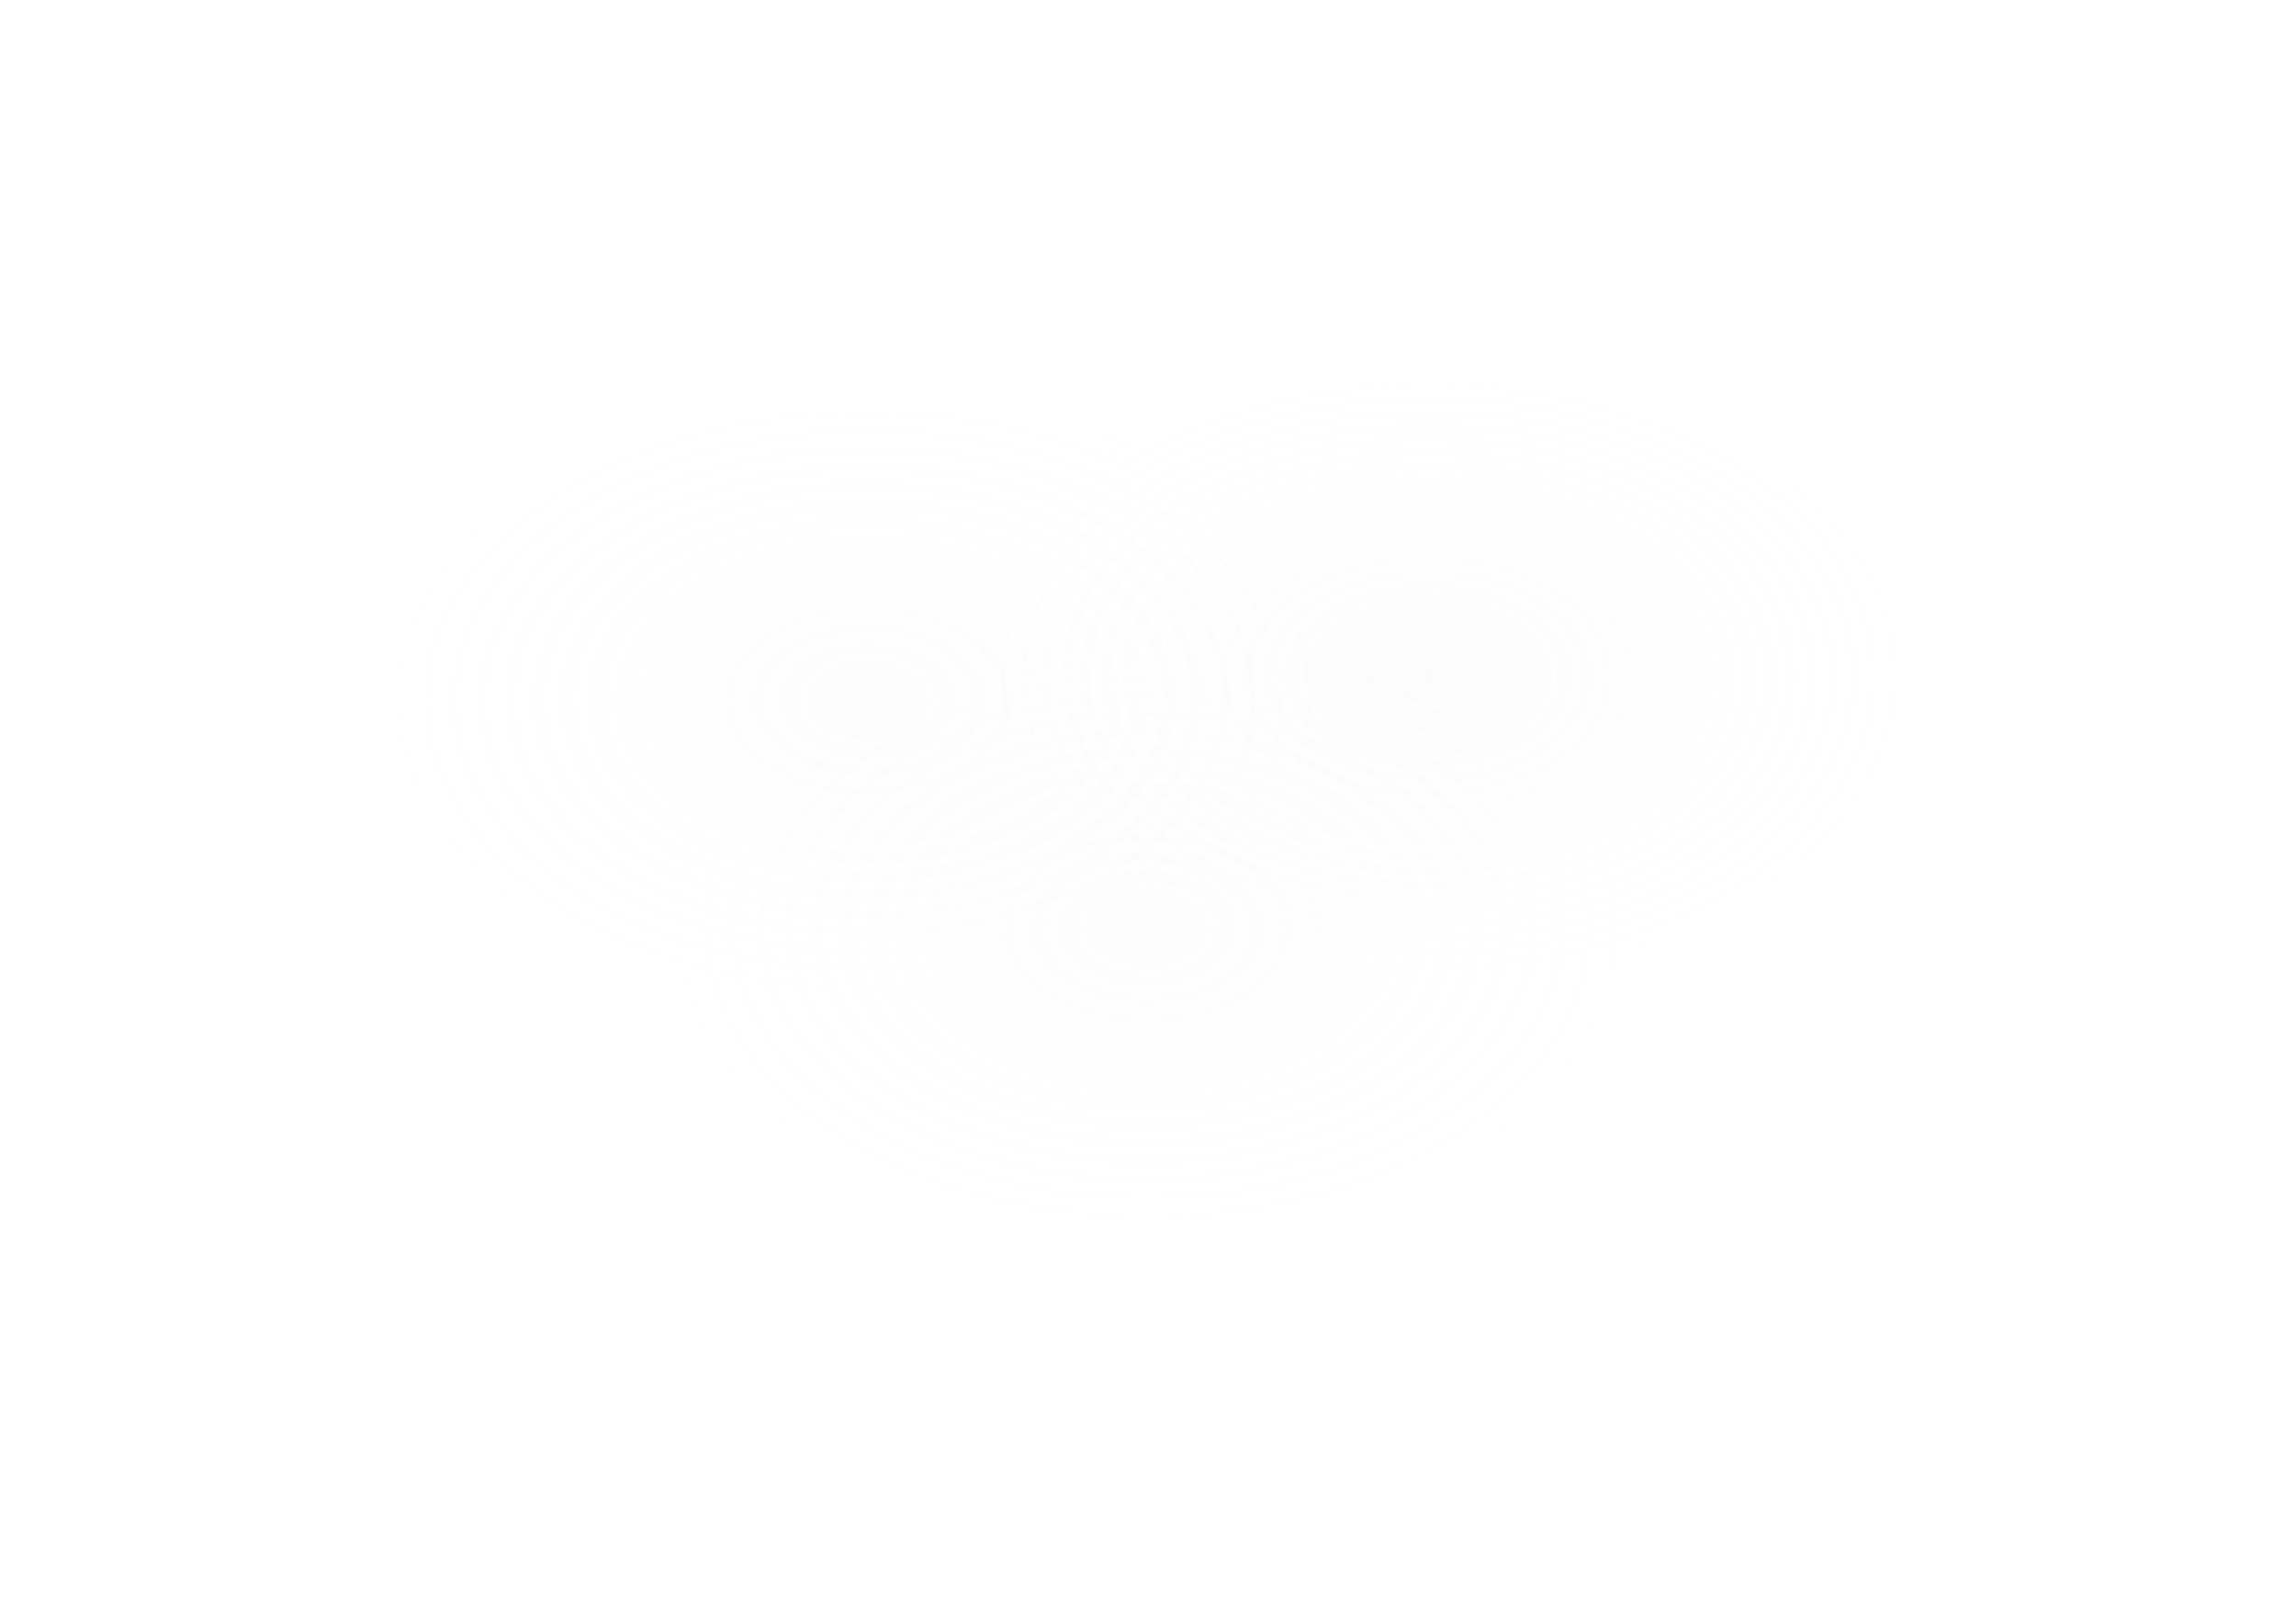 <svg xmlns="http://www.w3.org/2000/svg" xmlns:xlink="http://www.w3.org/1999/xlink" width="1045" height="730" viewBox="0 0 1045 730">
  <defs>
    <radialGradient id="radial-gradient" cx="0.5" cy="0.5" r="0.5" gradientUnits="objectBoundingBox">
      <stop offset="0" stop-color="#2d2d2d"/>
      <stop offset="0" stop-color="#e1e1e1" stop-opacity="0.141"/>
      <stop offset="1" stop-color="#fff" stop-opacity="0"/>
    </radialGradient>
    <filter id="Ellipse_1" x="255" y="0" width="790" height="615" filterUnits="userSpaceOnUse">
      <feOffset input="SourceAlpha"/>
      <feGaussianBlur stdDeviation="49.5" result="blur"/>
      <feFlood flood-color="#fff" flood-opacity="0"/>
      <feComposite operator="in" in2="blur"/>
      <feComposite in="SourceGraphic"/>
    </filter>
    <filter id="Ellipse_2" x="0" y="11" width="790" height="615" filterUnits="userSpaceOnUse">
      <feOffset input="SourceAlpha"/>
      <feGaussianBlur stdDeviation="49.5" result="blur-2"/>
      <feFlood flood-color="#fff" flood-opacity="0"/>
      <feComposite operator="in" in2="blur-2"/>
      <feComposite in="SourceGraphic"/>
    </filter>
    <radialGradient id="radial-gradient-3" cx="0.5" cy="0.5" r="0.5" gradientUnits="objectBoundingBox">
      <stop offset="0" stop-color="#1e1e1e"/>
      <stop offset="0" stop-color="#e1e1e1" stop-opacity="0.141"/>
      <stop offset="1" stop-color="#fff" stop-opacity="0"/>
    </radialGradient>
    <filter id="Ellipse_3" x="127" y="115" width="790" height="615" filterUnits="userSpaceOnUse">
      <feOffset input="SourceAlpha"/>
      <feGaussianBlur stdDeviation="49.5" result="blur-3"/>
      <feFlood flood-color="#fff" flood-opacity="0"/>
      <feComposite operator="in" in2="blur-3"/>
      <feComposite in="SourceGraphic"/>
    </filter>
  </defs>
  <g id="Group_1" data-name="Group 1" transform="translate(-565.5 -1146.5)">
    <g transform="matrix(1, 0, 0, 1, 565.5, 1146.5)" filter="url(#Ellipse_1)">
      <ellipse id="Ellipse_1-2" data-name="Ellipse 1" cx="246.5" cy="159" rx="246.5" ry="159" transform="translate(403.5 148.5)" opacity="0.742" fill="url(#radial-gradient)"/>
    </g>
    <g transform="matrix(1, 0, 0, 1, 565.5, 1146.5)" filter="url(#Ellipse_2)">
      <ellipse id="Ellipse_2-2" data-name="Ellipse 2" cx="246.5" cy="159" rx="246.5" ry="159" transform="translate(148.5 159.5)" opacity="0.551" fill="url(#radial-gradient)"/>
    </g>
    <g transform="matrix(1, 0, 0, 1, 565.5, 1146.5)" filter="url(#Ellipse_3)">
      <ellipse id="Ellipse_3-2" data-name="Ellipse 3" cx="246.5" cy="159" rx="246.5" ry="159" transform="translate(275.5 263.5)" opacity="0.551" fill="url(#radial-gradient-3)"/>
    </g>
  </g>
</svg>
